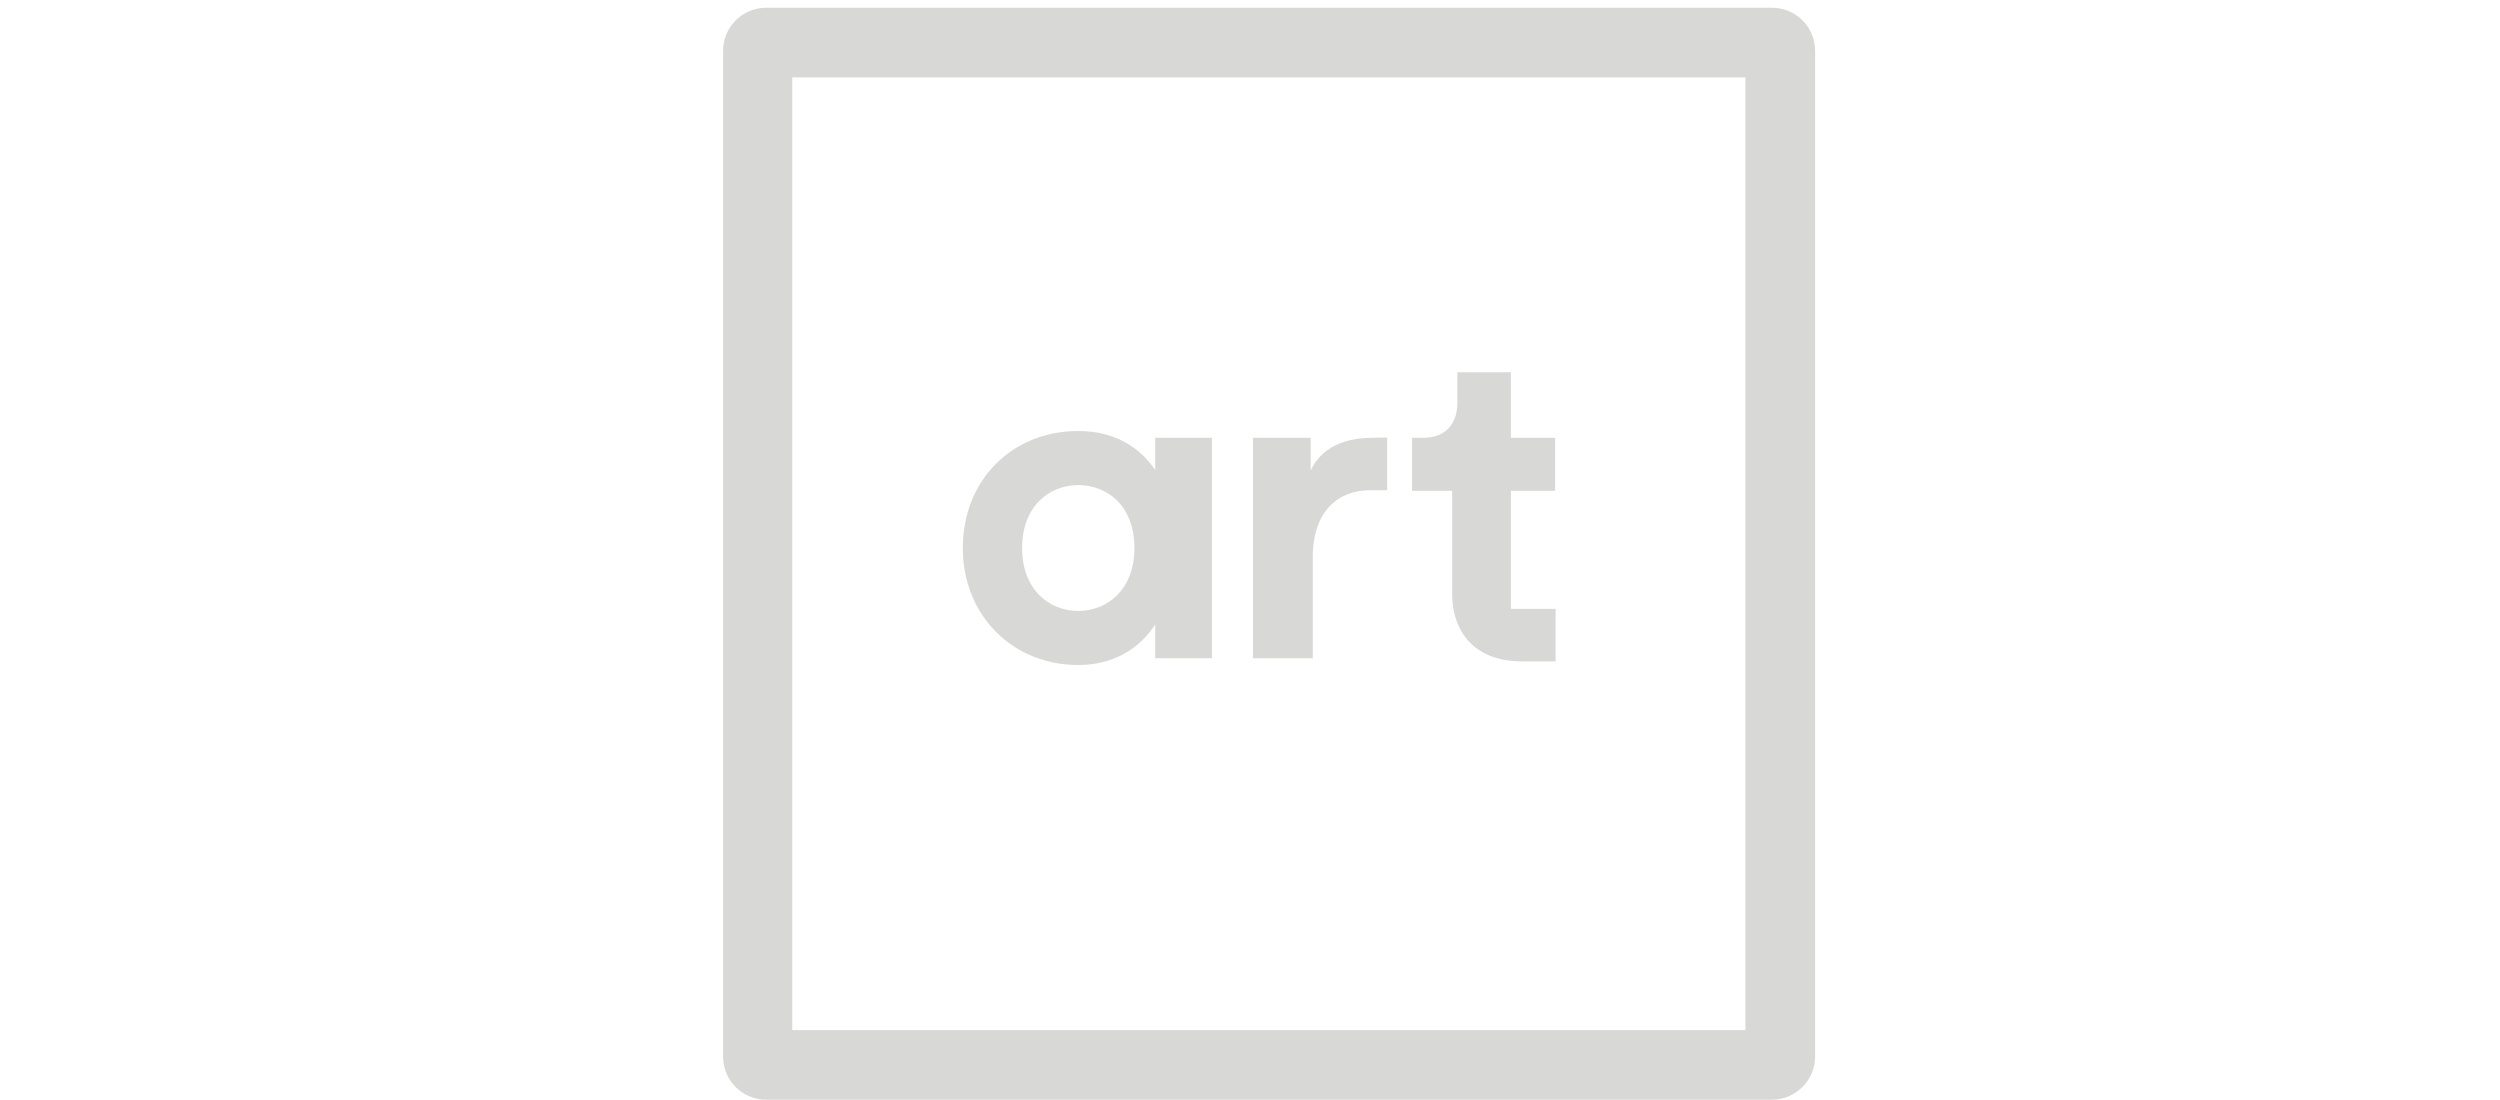 <?xml version="1.0" encoding="UTF-8" standalone="no"?> <!-- Generator: Adobe Illustrator 24.1.3, SVG Export Plug-In . SVG Version: 6.00 Build 0) --> <svg xmlns:dc="http://purl.org/dc/elements/1.1/" xmlns:cc="http://creativecommons.org/ns#" xmlns:rdf="http://www.w3.org/1999/02/22-rdf-syntax-ns#" xmlns:svg="http://www.w3.org/2000/svg" xmlns="http://www.w3.org/2000/svg" xmlns:sodipodi="http://sodipodi.sourceforge.net/DTD/sodipodi-0.dtd" xmlns:inkscape="http://www.inkscape.org/namespaces/inkscape" version="1.1" id="Layer_1" x="0px" y="0px" viewBox="0 0 250 110" xml:space="preserve" sodipodi:docname="ART.svg" width="250" height="110" inkscape:version="0.92.4 (5da689c313, 2019-01-14)"><defs id="defs21"></defs> <style type="text/css" id="style2"> .st0{fill:#D8D8D7;} </style> <g id="g16" transform="matrix(0.52,0,0,0.52,62.326,0.773)"> <g id="g6"> <path class="st0" d="M 220.9,210 H 27.5 c -4.6,0 -8.3,-3.7 -8.3,-8.3 V 8.3 C 19.2,3.7 22.9,0 27.5,0 h 193.4 c 4.6,0 8.3,3.7 8.3,8.3 v 193.4 c 0,4.6 -3.8,8.3 -8.3,8.3 z M 32.5,196.6 H 215.8 V 13.4 H 32.5 Z" id="path4" inkscape:connector-curvature="0" style="fill:#d8d8d7"></path> </g> <g id="g14"> <path class="st0" d="m 144.3,82.7 c -3.6,0 -9.5,0.7 -12.1,6.3 v -6.3 h -11.1 v 42.4 h 11.5 v -19.4 c 0,-9.1 5.1,-12.9 10.9,-12.9 1.1,0 2.1,0 3.4,0 V 82.7 c -0.8,-0.1 -1.6,0 -2.6,0 z" id="path8" inkscape:connector-curvature="0" style="fill:#d8d8d7"></path> <path class="st0" d="m 170.7,115.6 v -10.2 0 -12.5 h 8.5 V 82.7 h -8.5 V 70.1 H 160.4 V 76 c 0,3.8 -2.1,6.7 -6.5,6.7 h -2.2 v 10.2 h 7.7 v 19.7 c 0,8.2 5.1,13.1 13.3,13.1 v 0 h 6.6 v -10.1 z" id="path10" inkscape:connector-curvature="0" style="fill:#d8d8d7"></path> <path class="st0" d="m 102.3,88.9 c -3.2,-4.7 -8.2,-7.5 -14.8,-7.5 -12.7,0 -22.2,9.4 -22.2,22.5 0,13 9.6,22.5 22.2,22.5 6.5,0 11.6,-2.9 14.8,-7.8 v 6.5 h 10.9 V 82.7 H 102.3 Z M 87.5,116 c -5.6,0 -10.8,-4.1 -10.8,-12.1 0,-8 5.2,-12.1 10.8,-12.1 5.6,0 10.8,4 10.8,12.1 0,8 -5.2,12.1 -10.8,12.1 z" id="path12" inkscape:connector-curvature="0" style="fill:#d8d8d7"></path> </g> </g> </svg> 